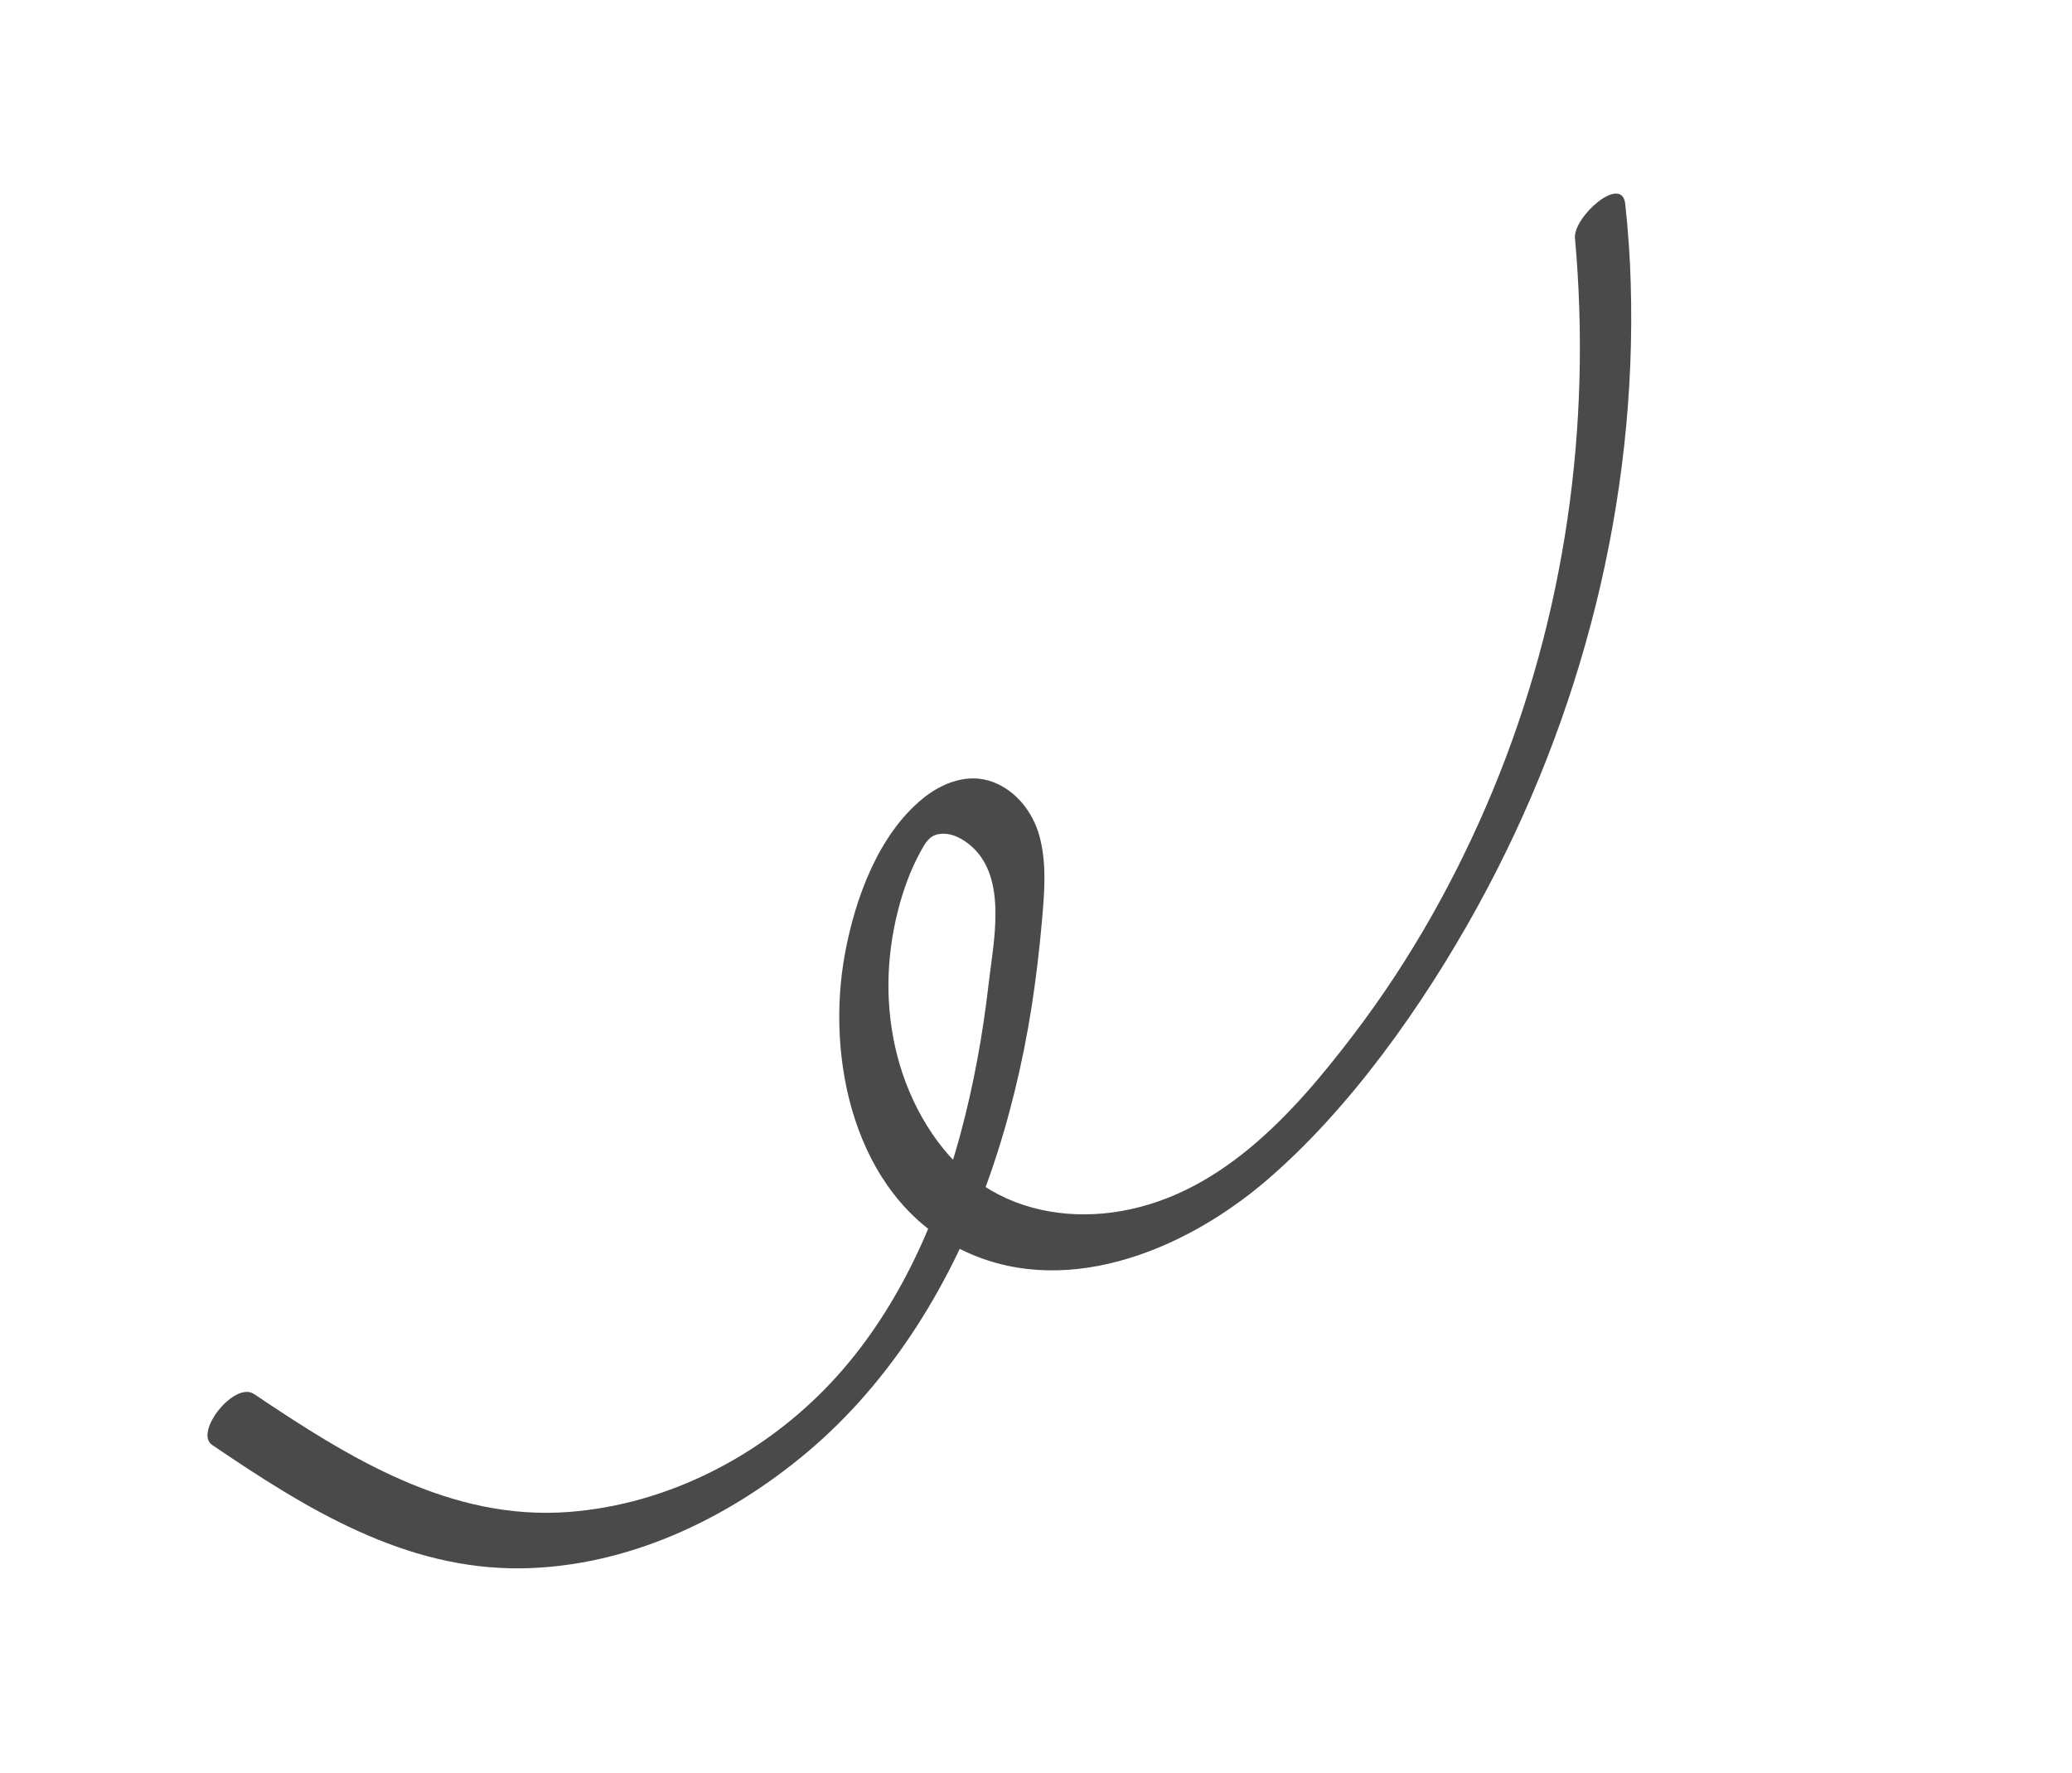 <svg width="104" height="89" viewBox="0 0 104 89" fill="none" xmlns="http://www.w3.org/2000/svg">
<g clip-path="url(#clip0_207_39)">
<path d="M10.628 72.504C15.34 75.703 20.305 78.799 26.209 78.71C31.484 78.626 36.475 76.264 40.466 72.925C44.81 69.287 47.852 64.246 49.703 58.93C50.655 56.195 51.33 53.379 51.782 50.52C52.001 49.1 52.172 47.667 52.297 46.237C52.422 44.807 52.551 43.355 52.173 41.958C51.843 40.764 51.012 39.687 49.837 39.247C48.595 38.778 47.294 39.279 46.311 40.082C44.092 41.895 42.932 45.066 42.42 47.814C41.421 53.129 42.873 59.915 48.056 62.617C53.239 65.319 59.39 62.823 63.56 59.251C67.731 55.679 71.427 50.48 74.178 45.473C79.401 35.973 82.17 25.12 81.852 14.263C81.818 12.918 81.72 11.579 81.577 10.244C81.418 8.71 78.958 10.886 79.052 11.95C79.905 21.401 78.562 30.917 74.918 39.699C73.117 44.032 70.801 48.166 67.959 51.897C64.899 55.926 61.117 60.141 55.825 60.85C53.446 61.168 50.953 60.705 49.003 59.253C47.054 57.801 45.678 55.444 45.044 53.011C44.41 50.578 44.469 48.084 45.068 45.714C45.325 44.699 45.688 43.685 46.192 42.762C46.427 42.337 46.63 41.934 47.141 41.859C47.745 41.765 48.334 42.095 48.772 42.483C50.577 44.096 49.864 47.264 49.622 49.38C49.33 51.924 48.872 54.452 48.205 56.927C46.98 61.465 44.952 65.95 41.697 69.408C38.284 73.036 33.533 75.506 28.55 75.881C22.59 76.336 17.494 73.15 12.752 69.963C11.766 69.302 9.73 71.887 10.644 72.513L10.637 72.517L10.628 72.504Z" fill="#4A4A4A"/>
</g>
<defs>
<clipPath id="clip0_207_39">
<rect width="100" height="37.325" fill="white" transform="translate(0.523 58.314) rotate(-35.354)"/>
</clipPath>
</defs>
</svg>
